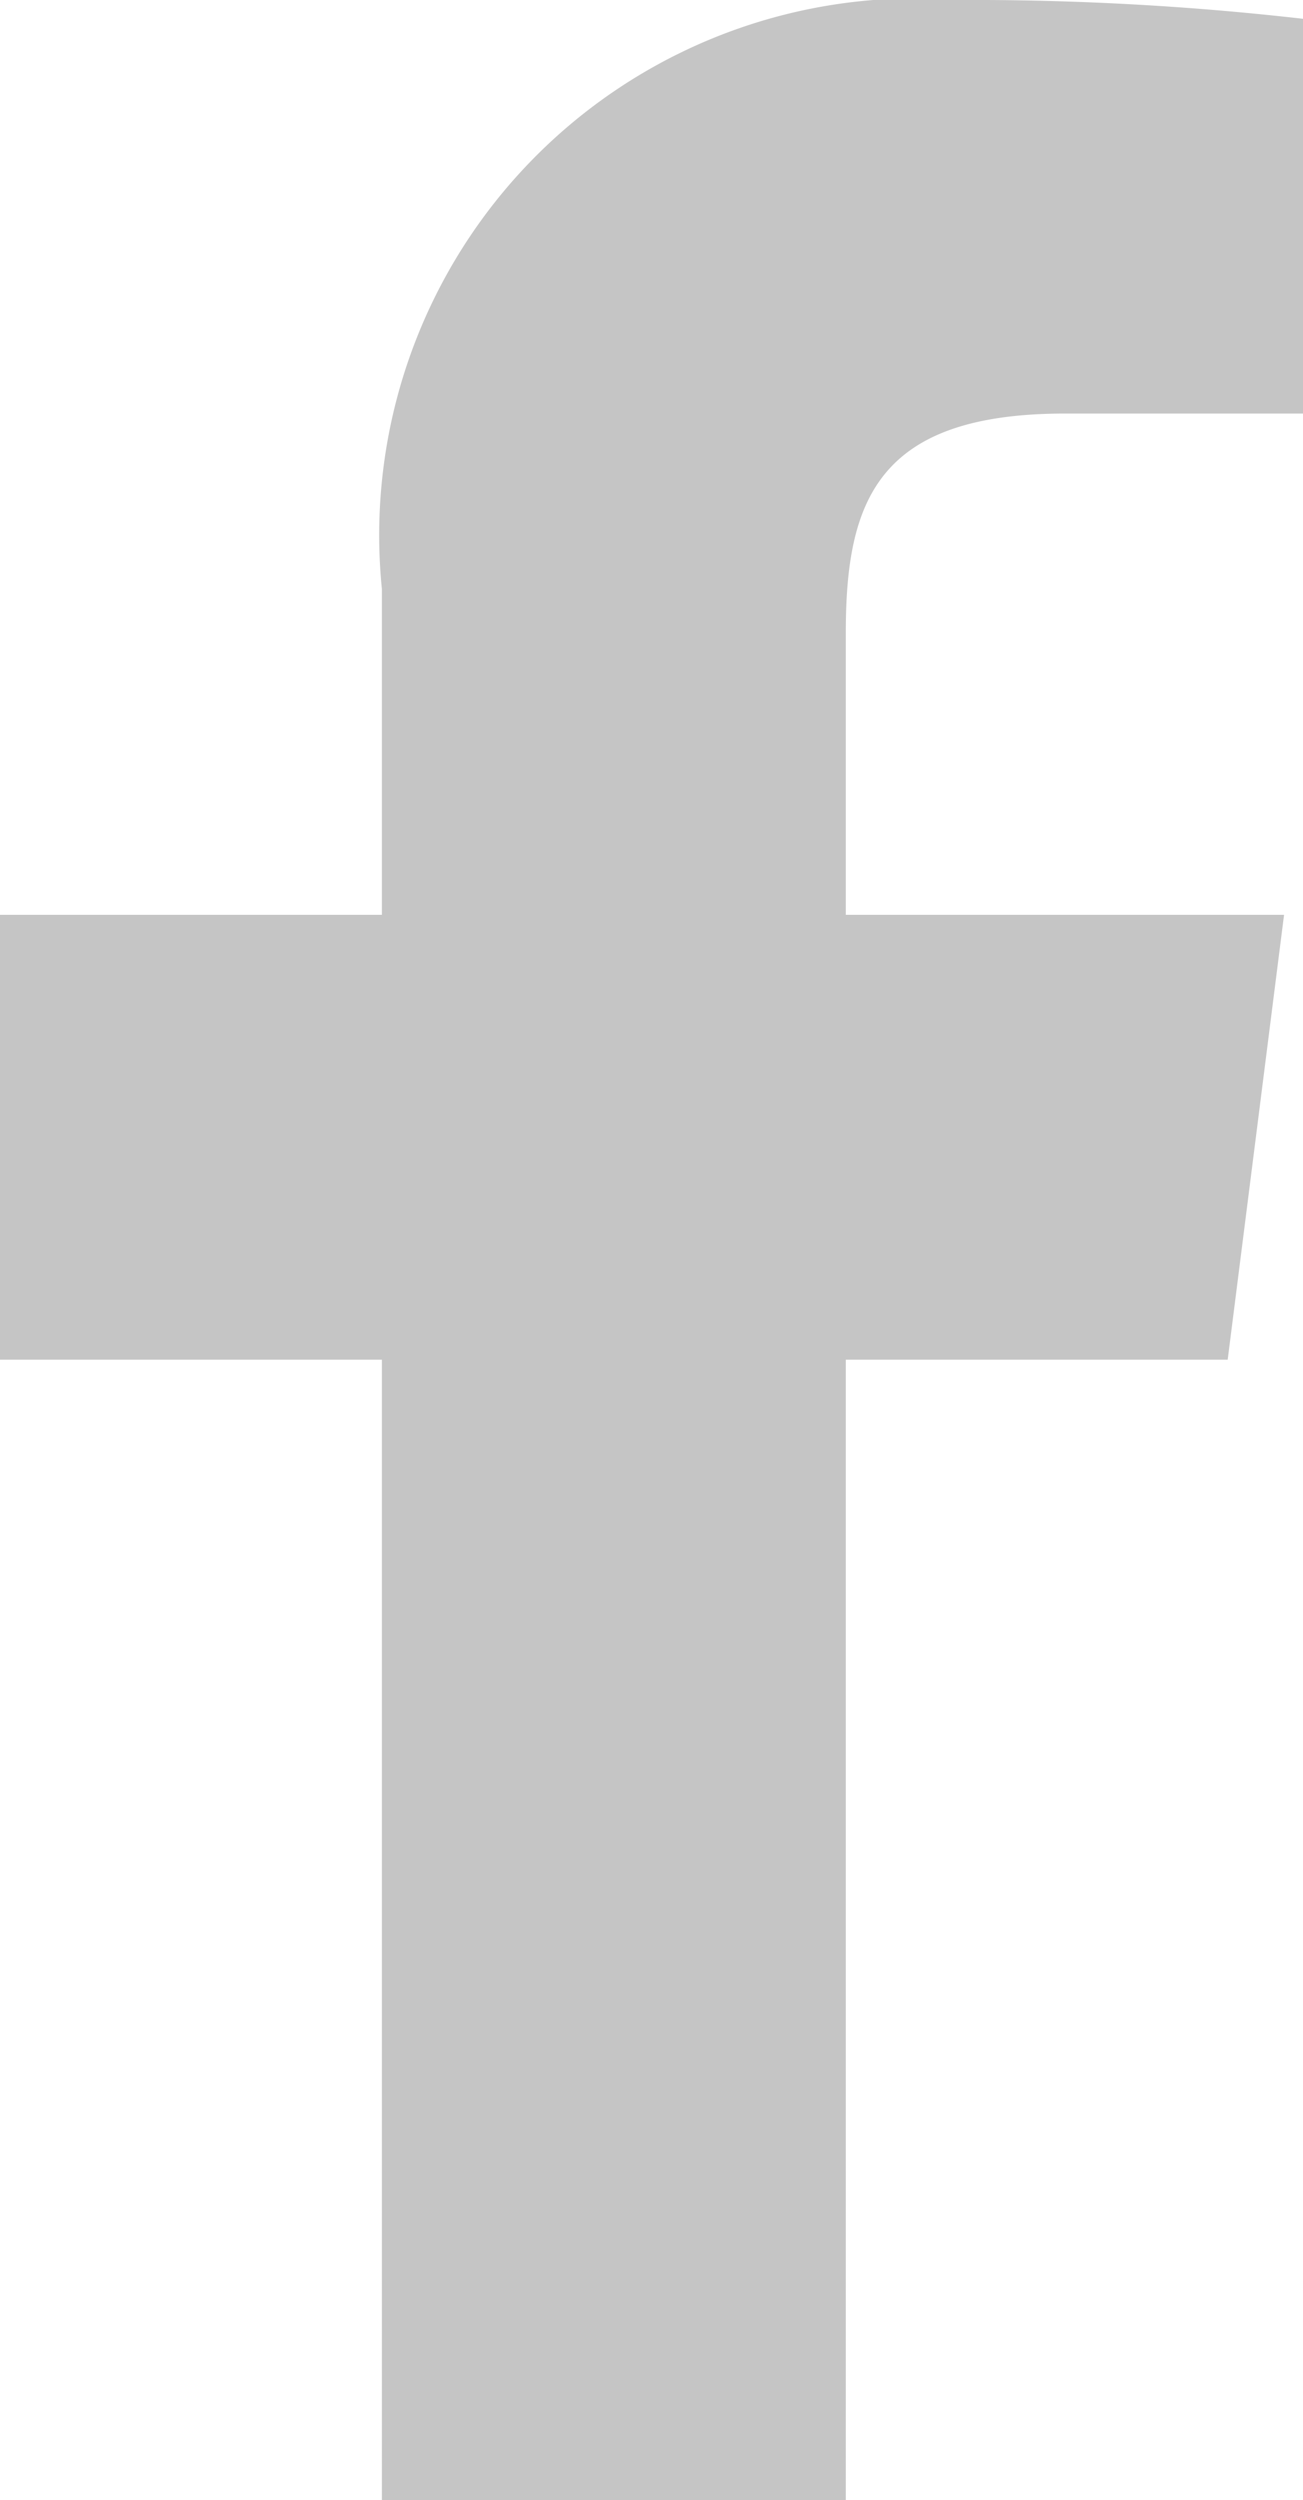 <svg xmlns="http://www.w3.org/2000/svg" viewBox="0 0 8.53 16.364">
  <defs>
    <style>
      .cls-1 {
        fill: #c5c5c5;
      }
    </style>
  </defs>
  <path id="Path_32807" data-name="Path 32807" class="cls-1" d="M5.537,16.364V8.9h2.5l.369-2.912H5.537V4.142c0-.861.205-1.435,1.435-1.435H8.53V.123A19.063,19.063,0,0,0,6.275,0,3.514,3.514,0,0,0,2.5,3.855V5.988H0V8.9H2.5v7.464Z"/>
</svg>
